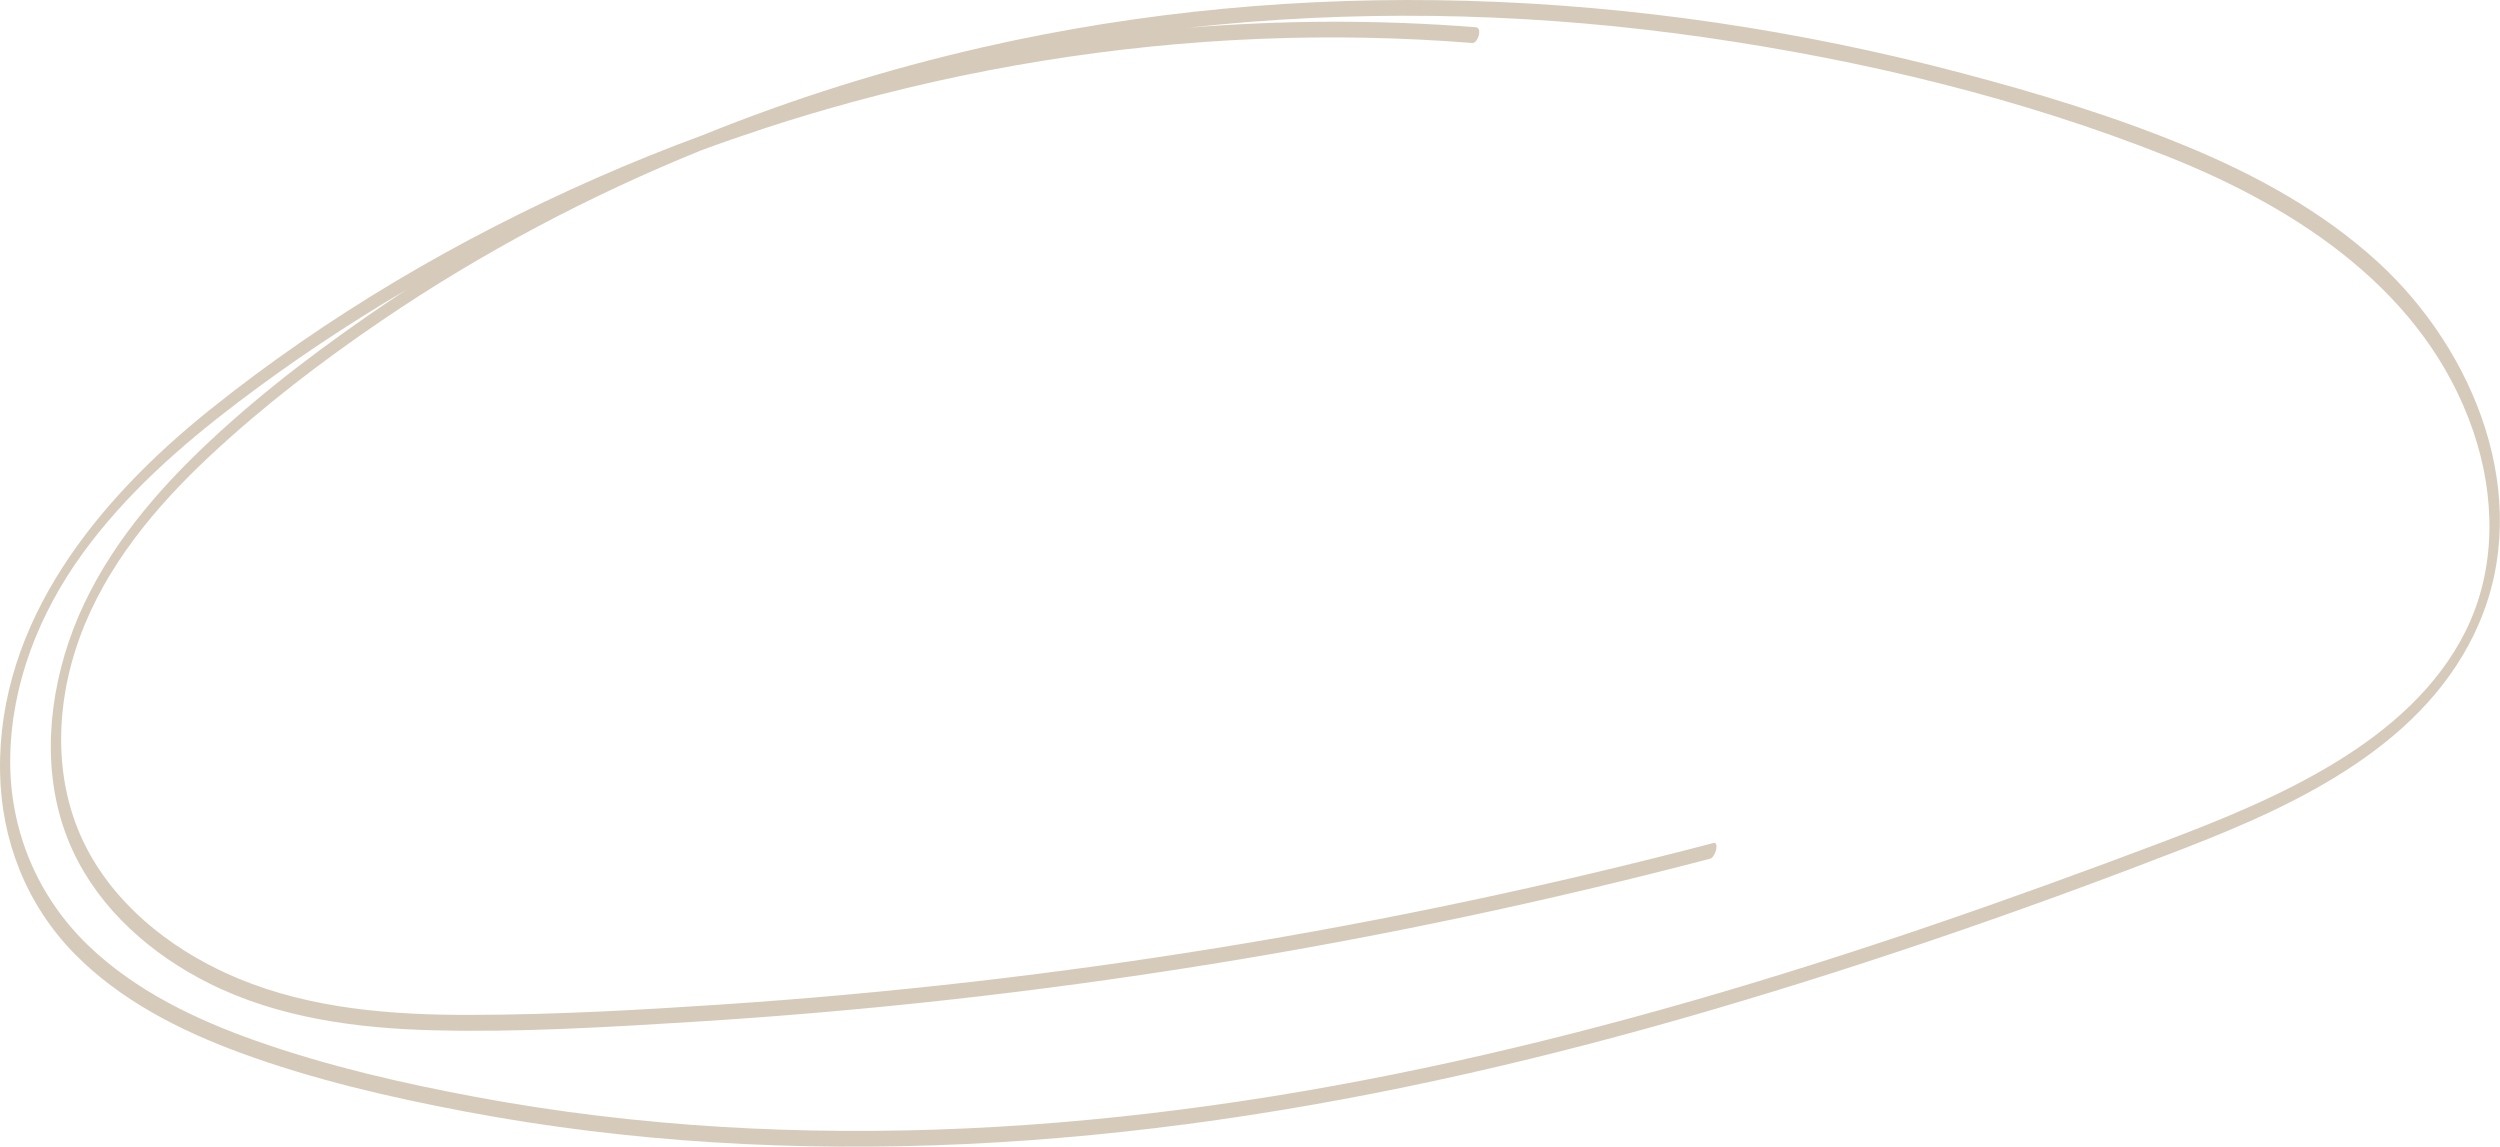 <?xml version="1.0" encoding="UTF-8" standalone="no"?><svg xmlns="http://www.w3.org/2000/svg" xmlns:xlink="http://www.w3.org/1999/xlink" fill="#d6cbbb" height="218.8" preserveAspectRatio="xMidYMid meet" version="1" viewBox="0.0 0.0 477.0 218.8" width="477" zoomAndPan="magnify"><defs><clipPath id="a"><path d="M 0 0 L 476.98 0 L 476.98 218.789 L 0 218.789 Z M 0 0"/></clipPath></defs><g><g clip-path="url(#a)" id="change1_1"><path d="M 470.441 120.41 C 465.109 131.152 455.812 139.234 445.723 145.402 C 435.348 151.746 424.023 156.344 412.684 160.633 C 397.898 166.223 383.047 171.621 368.086 176.715 C 338.277 186.867 308.031 195.812 277.27 202.586 C 246.73 209.309 215.684 213.867 184.43 215.297 C 153.145 216.727 121.652 215.059 90.844 209.312 C 76.684 206.676 62.469 203.395 48.871 198.598 C 37.305 194.52 25.848 189.031 16.91 180.461 C 7.113 171.066 1.816 158.371 1.949 144.793 C 2.094 130.586 7.465 117.062 15.73 105.652 C 23.859 94.434 34.344 85.176 45.324 76.832 C 55.621 69.012 66.41 61.828 77.555 55.273 C 74.988 56.953 72.445 58.664 69.93 60.414 C 58.082 68.652 46.516 77.617 36.262 87.801 C 26.355 97.645 17.645 109.098 13.117 122.449 C 8.773 135.262 8.082 149.758 13.855 162.254 C 19.082 173.57 28.895 182.129 39.91 187.629 C 53.191 194.262 68.215 196.227 82.898 196.586 C 99.23 196.984 115.664 195.996 131.961 194.988 C 148.504 193.969 165.023 192.543 181.496 190.711 C 214.445 187.047 247.215 181.766 279.648 174.891 C 295.273 171.578 310.816 167.891 326.27 163.848 C 327.367 163.559 328.066 160.547 326.941 160.84 C 295.887 168.965 264.457 175.633 232.773 180.781 C 201.242 185.906 169.469 189.539 137.59 191.664 C 121.66 192.727 105.656 193.613 89.688 193.641 C 74.758 193.672 59.422 192.5 45.492 186.711 C 34.023 181.941 23.379 174.035 17.199 163.07 C 10.039 150.371 10.32 134.992 15.238 121.562 C 20.176 108.062 29.617 96.746 40 87.035 C 50.176 77.52 61.344 68.969 72.859 61.141 C 91.957 48.16 112.484 37.316 133.883 28.648 C 141.789 25.742 149.801 23.117 157.895 20.793 C 184.738 13.07 212.508 8.539 240.422 7.414 C 253.922 6.871 267.441 7.141 280.91 8.203 C 281.988 8.285 282.914 5.301 281.578 5.195 C 263.273 3.754 244.871 3.805 226.582 5.309 C 228.582 5.086 230.582 4.879 232.586 4.688 C 263.535 1.746 294.832 2.719 325.59 7.176 C 355.461 11.504 385.539 18.688 413.621 29.871 C 438.594 39.82 462.891 55.758 471.926 82.375 C 476.125 94.754 476.344 108.535 470.441 120.41 Z M 453.625 49.93 C 443.191 40.402 430.645 33.516 417.664 28.109 C 403.629 22.262 388.961 17.816 374.273 13.938 C 343.488 5.801 311.766 1.051 279.926 0.156 C 248.918 -0.719 217.789 2.109 187.535 9.012 C 169.281 13.172 151.348 18.781 133.996 25.816 C 127.105 28.352 120.297 31.098 113.582 34.059 C 87.457 45.574 62.398 60.262 40.098 78.137 C 18.809 95.195 -0.461 118.504 0.008 147.273 C 0.223 160.324 5.031 172.609 14.203 181.965 C 22.883 190.809 34.246 196.594 45.758 200.836 C 59.668 205.961 74.305 209.355 88.852 212.102 C 104.41 215.043 120.16 216.953 135.961 217.949 C 168.098 219.98 200.422 218.238 232.281 213.684 C 264.387 209.098 296.039 201.676 327.141 192.539 C 357.57 183.598 387.637 173.184 417.199 161.695 C 438.988 153.227 463.137 141.766 472.965 119.02 C 483.449 94.754 472.164 66.852 453.625 49.93"/></g></g></svg>